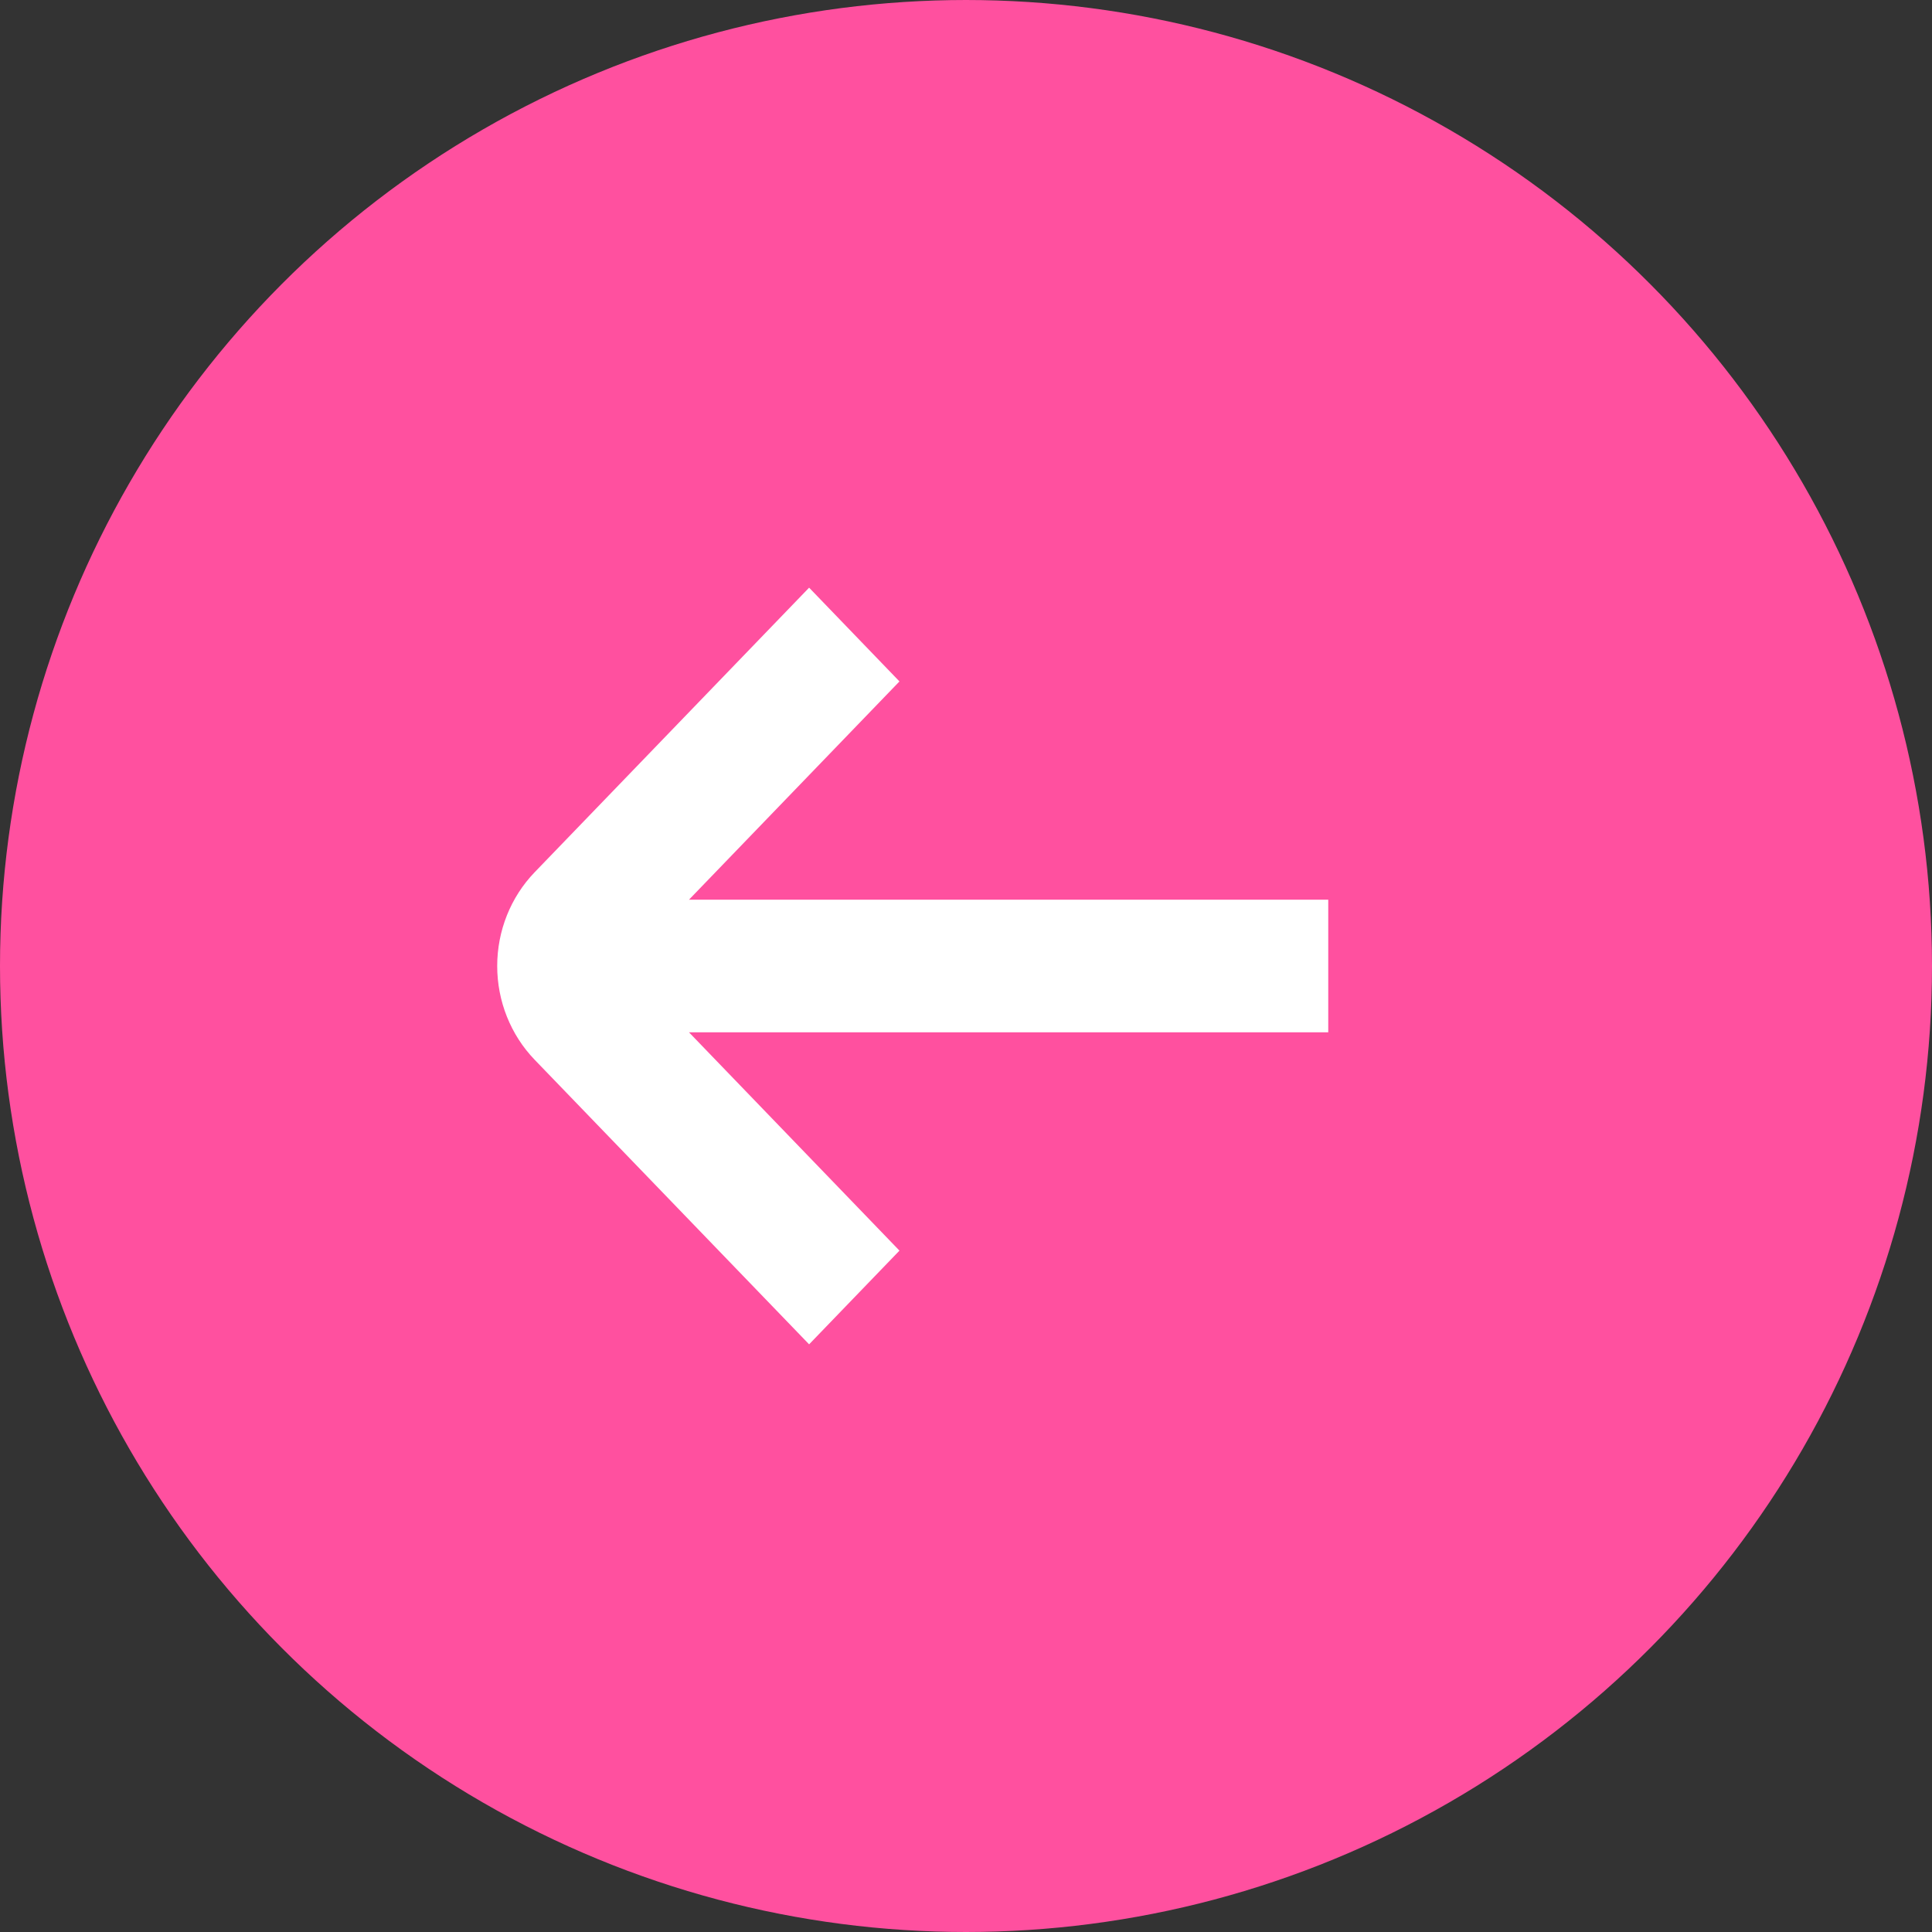 <?xml version="1.0" encoding="UTF-8"?> <svg xmlns="http://www.w3.org/2000/svg" width="34" height="34" viewBox="0 0 34 34" fill="none"><rect x="0" y="0" width="34" height="34" fill="#333333" stroke="none"/><circle cx="17" cy="17" r="16" fill="#FF509F" stroke="#FF509F" stroke-width="2"></circle><path d="M23.375 15.833H12.125L15.829 11.992L14.239 10.342L9.409 15.35C8.987 15.788 8.75 16.381 8.75 17C8.75 17.619 8.987 18.212 9.409 18.65L14.239 23.658L15.829 22.009L12.125 18.167H23.375V15.833Z" fill="white"></path></svg> 